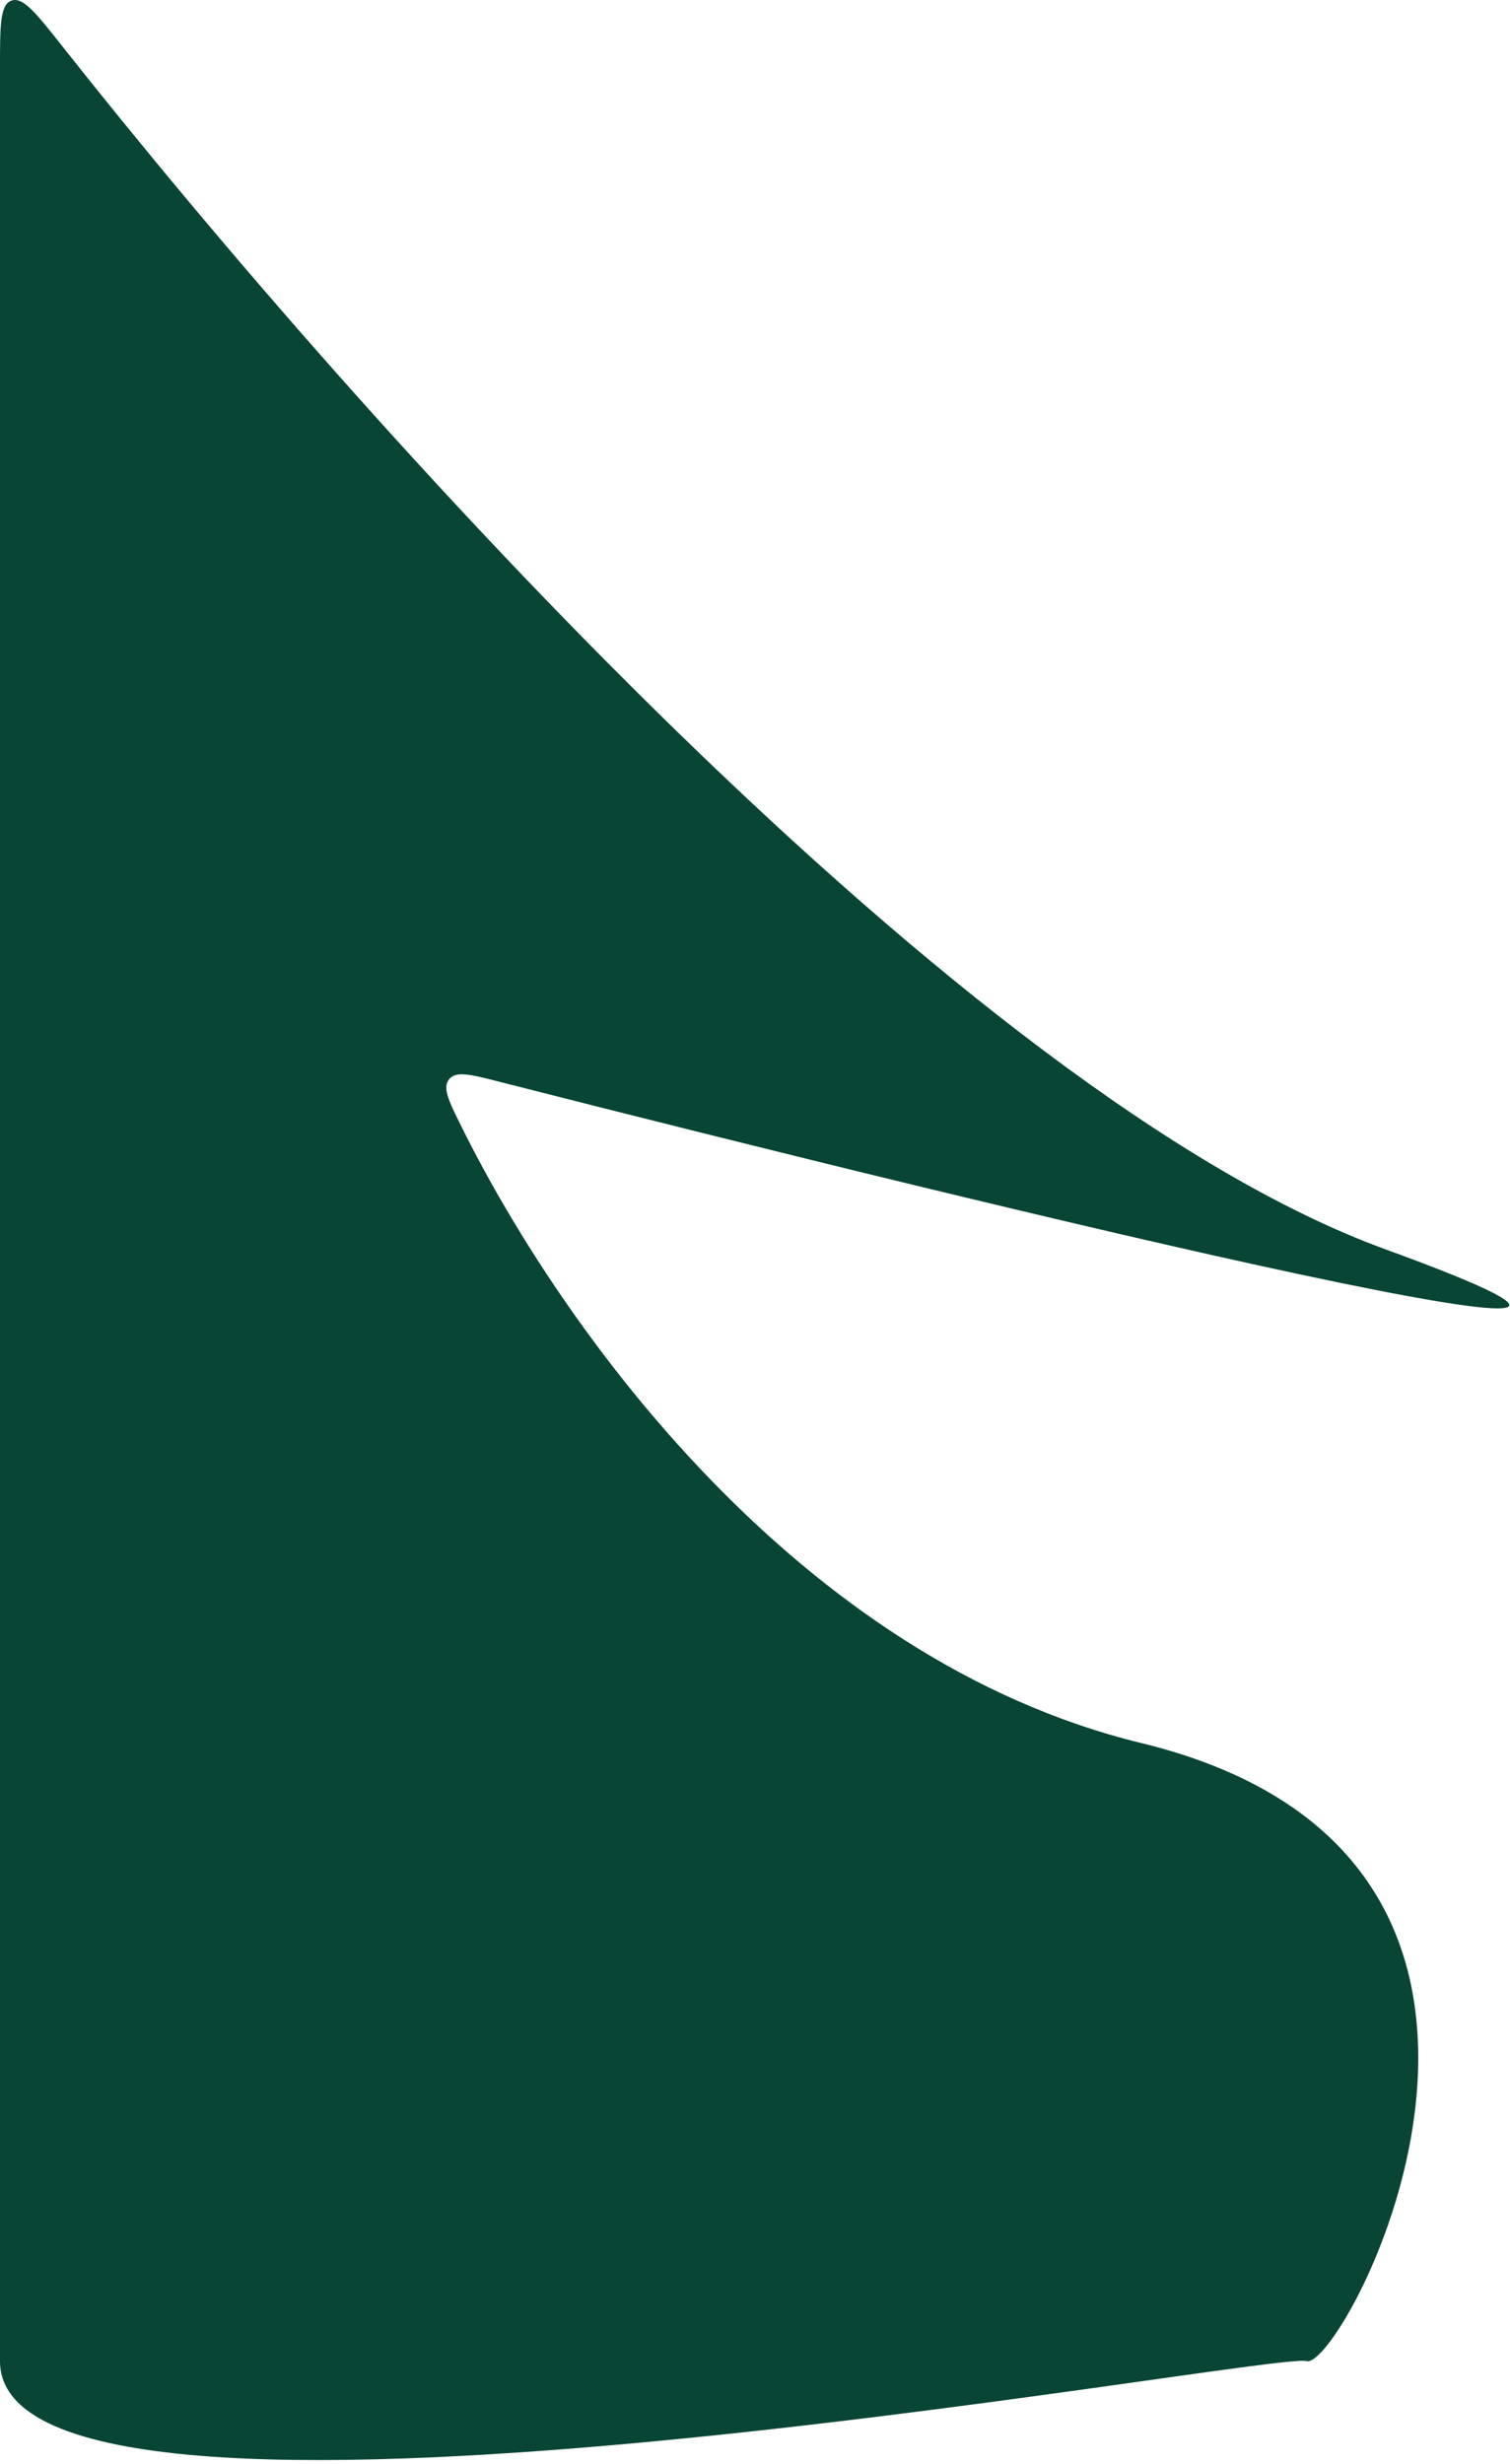 <?xml version="1.0" encoding="UTF-8"?> <svg xmlns="http://www.w3.org/2000/svg" width="176" height="287" viewBox="0 0 176 287" fill="none"><path d="M161.5 145.535C112.365 127.668 42.389 49.817 7.258 5.383C4.21 1.529 2.687 -0.398 1.343 0.069C0 0.536 0 2.971 0 7.841V275.035C0 301.535 148 273.885 152.292 275.035C156.585 276.185 188.5 216.535 133 203.035C93.057 193.319 65.497 154.82 53.813 131.292C52.298 128.241 51.541 126.715 52.347 125.717C53.154 124.72 54.842 125.15 58.217 126.011C118.084 141.282 212.067 163.923 161.5 145.535Z" fill="#084535"></path></svg> 